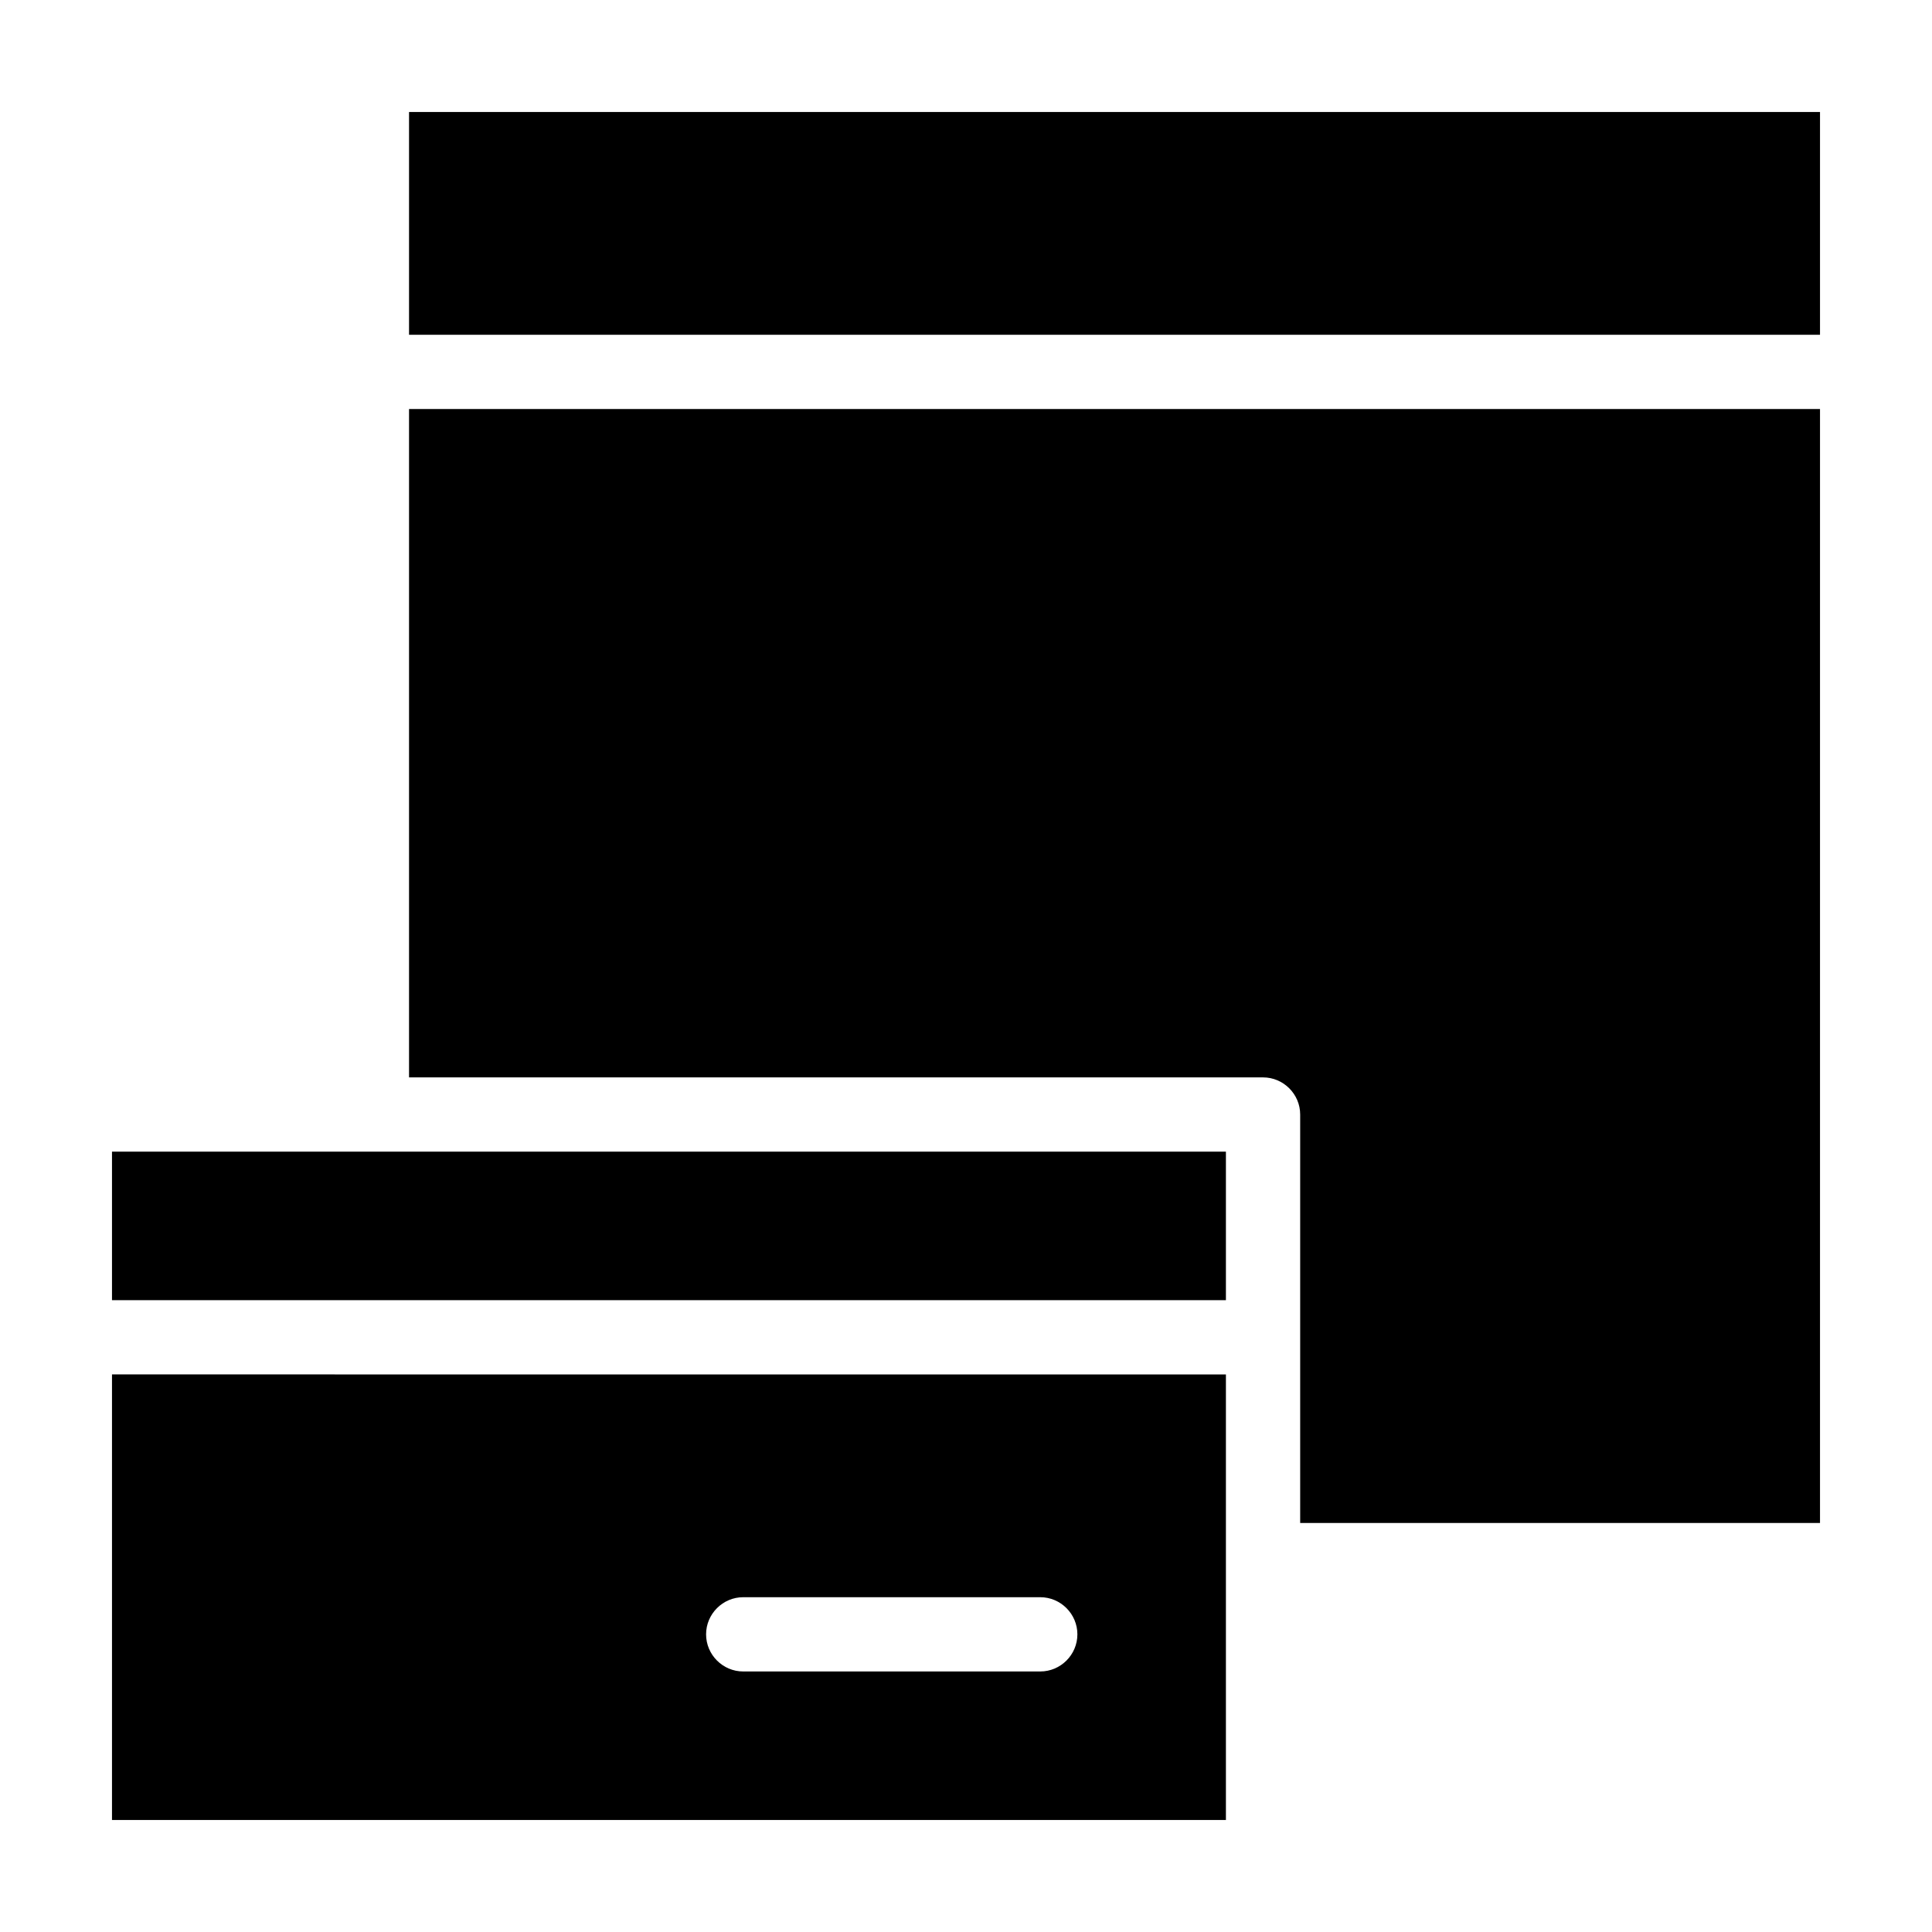 <?xml version="1.0" encoding="UTF-8"?>
<!-- Uploaded to: SVG Repo, www.svgrepo.com, Generator: SVG Repo Mixer Tools -->
<svg fill="#000000" width="800px" height="800px" version="1.1" viewBox="144 144 512 512" xmlns="http://www.w3.org/2000/svg">
 <g>
  <path d="m252.4 429.52h226.32c5.41 0 9.84 4.43 9.84 9.84v108.24h137.76v-295.2h-373.92z"/>
  <path d="m173.68 626.32h295.2v-118.08l-295.2-0.004zm167.28-59.043h78.719c5.41 0 9.84 4.43 9.84 9.84 0 5.41-4.43 9.84-9.84 9.84h-78.719c-5.41 0-9.84-4.43-9.84-9.84 0-5.41 4.43-9.84 9.84-9.84z"/>
  <path d="m173.68 449.2v39.359h295.2v-39.359z"/>
  <path d="m252.4 173.68h373.92v59.039h-373.92z"/>
 </g>
</svg>